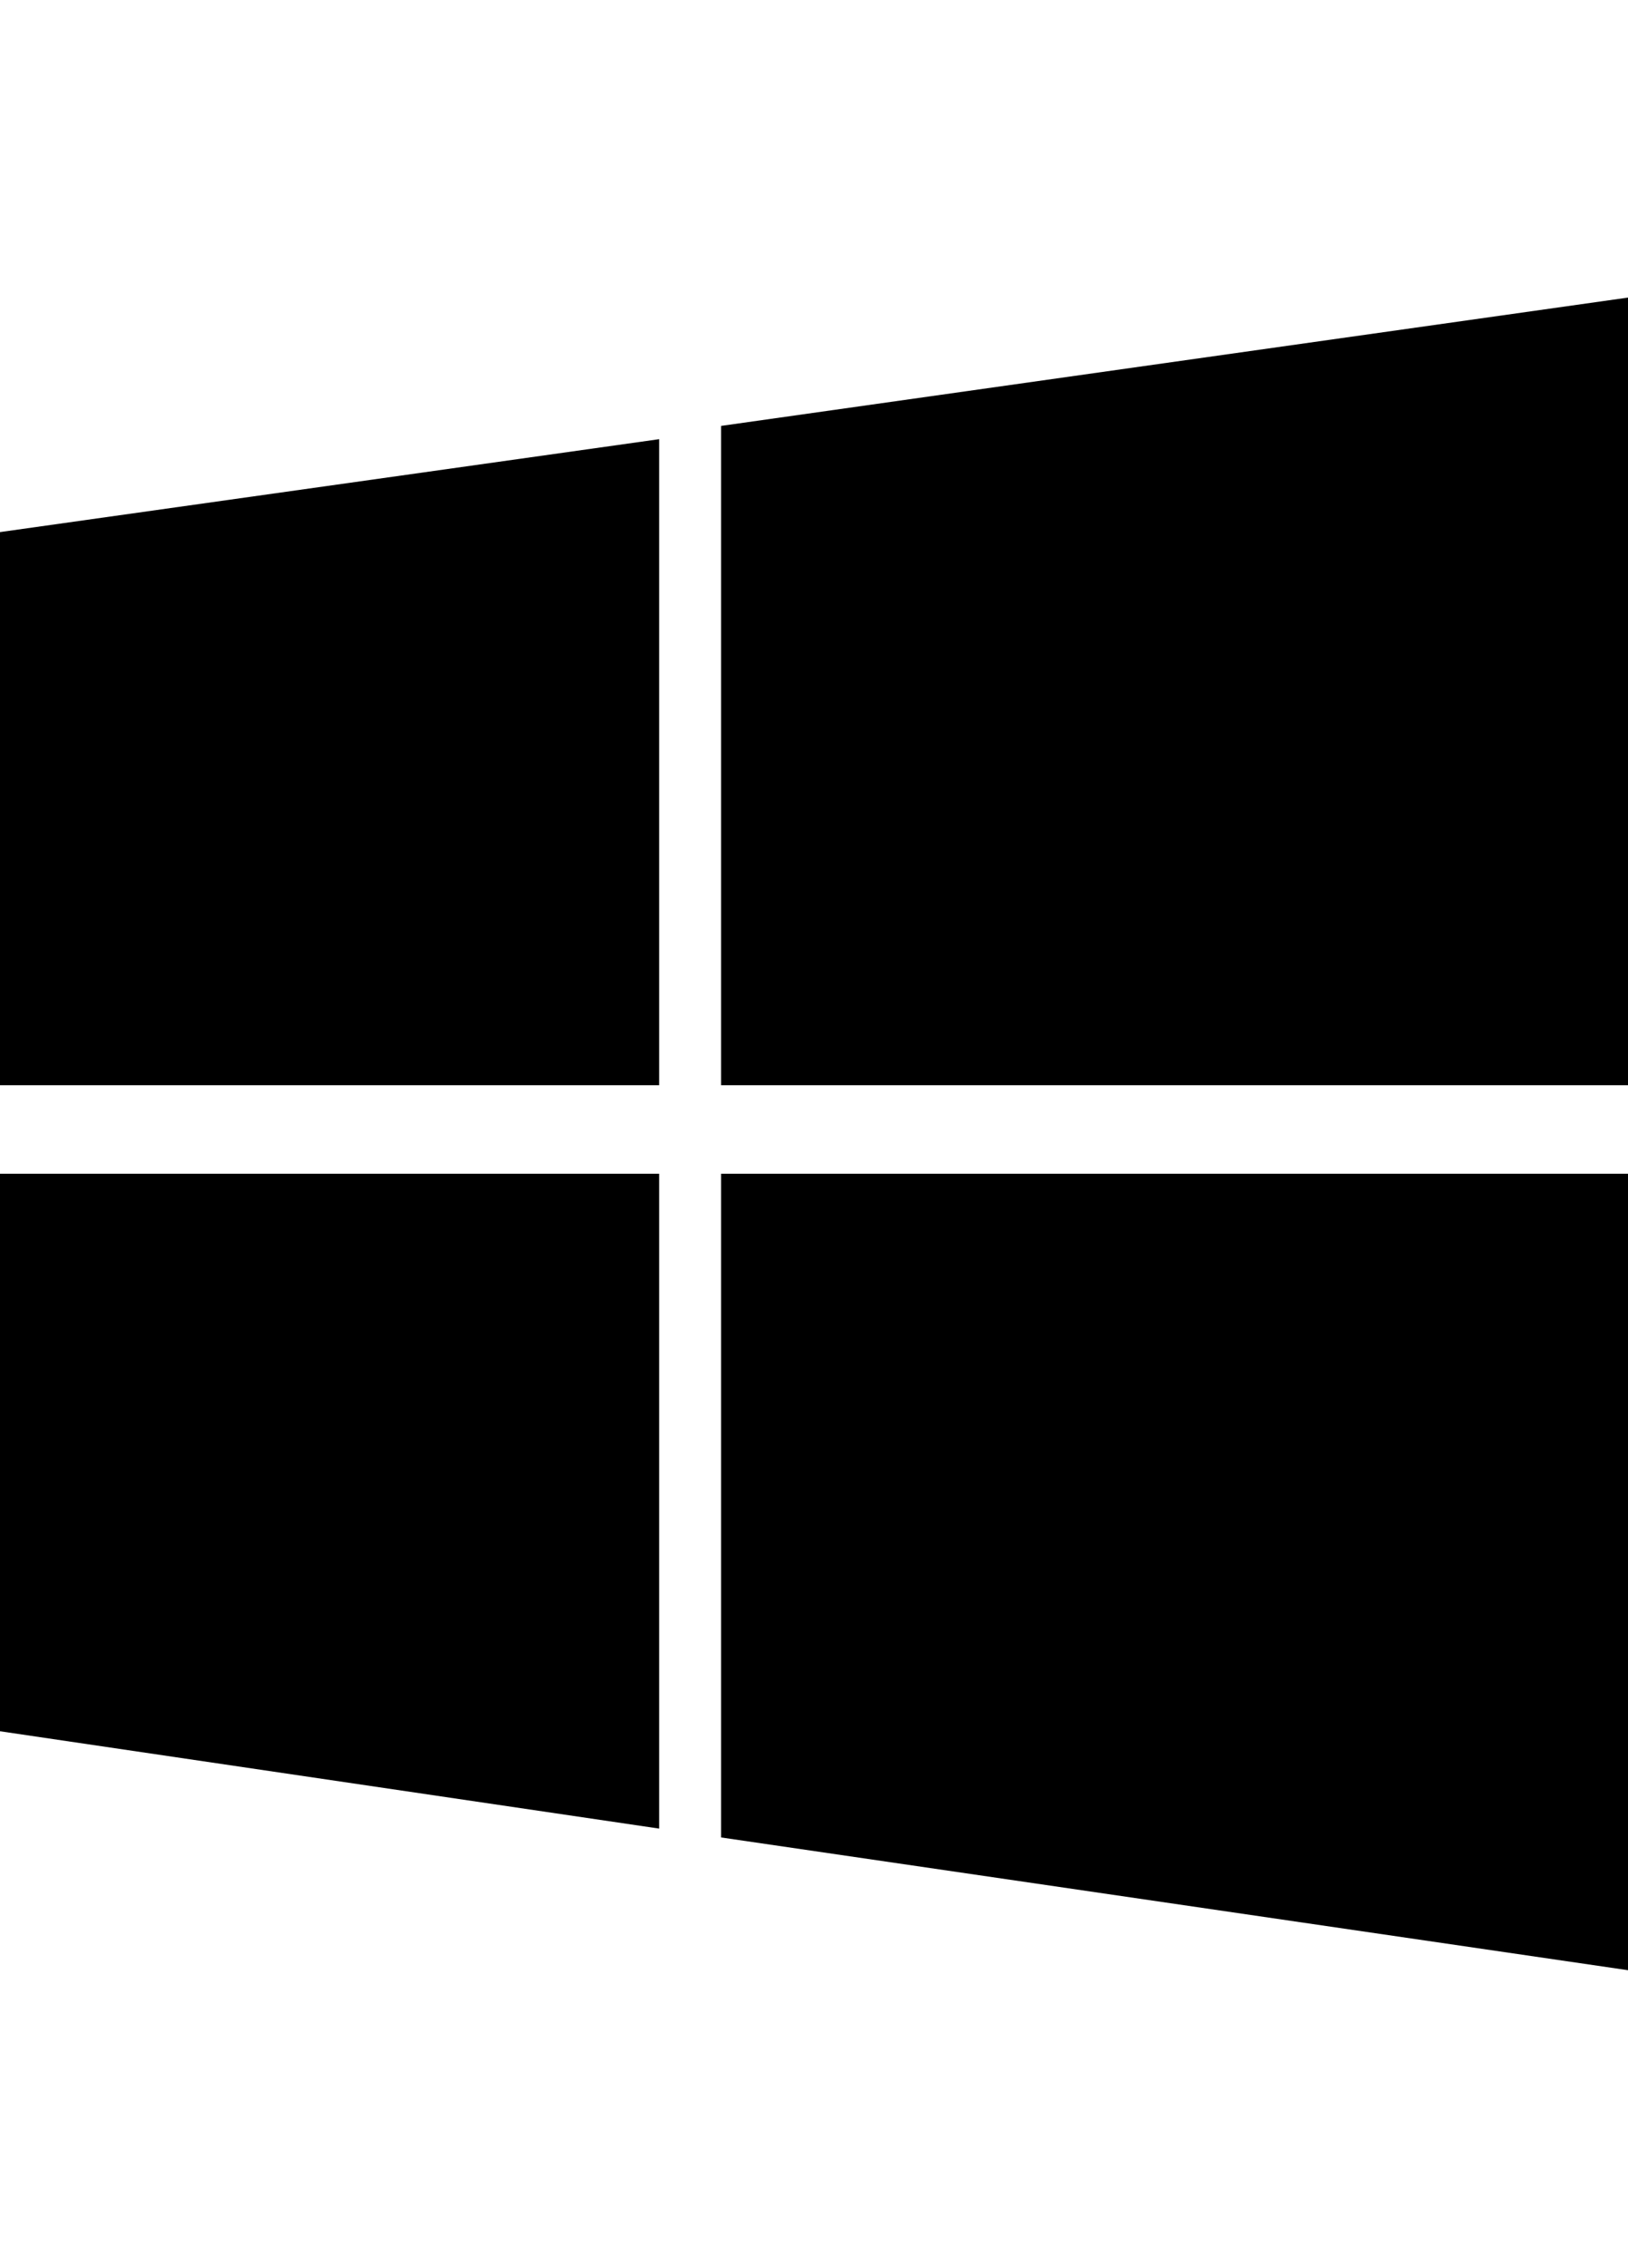 <svg version="1.1" xmlns="http://www.w3.org/2000/svg" xmlns:xlink="http://www.w3.org/1999/xlink" id="social-windows" viewBox="0 0 368 512.5"><path d="M368 245.25H163v-149l205-29v178zm-219-146v146H0v-125zm-149 166h149v148l-149-22v-126zm163 150v-150h205v180z"/></svg>